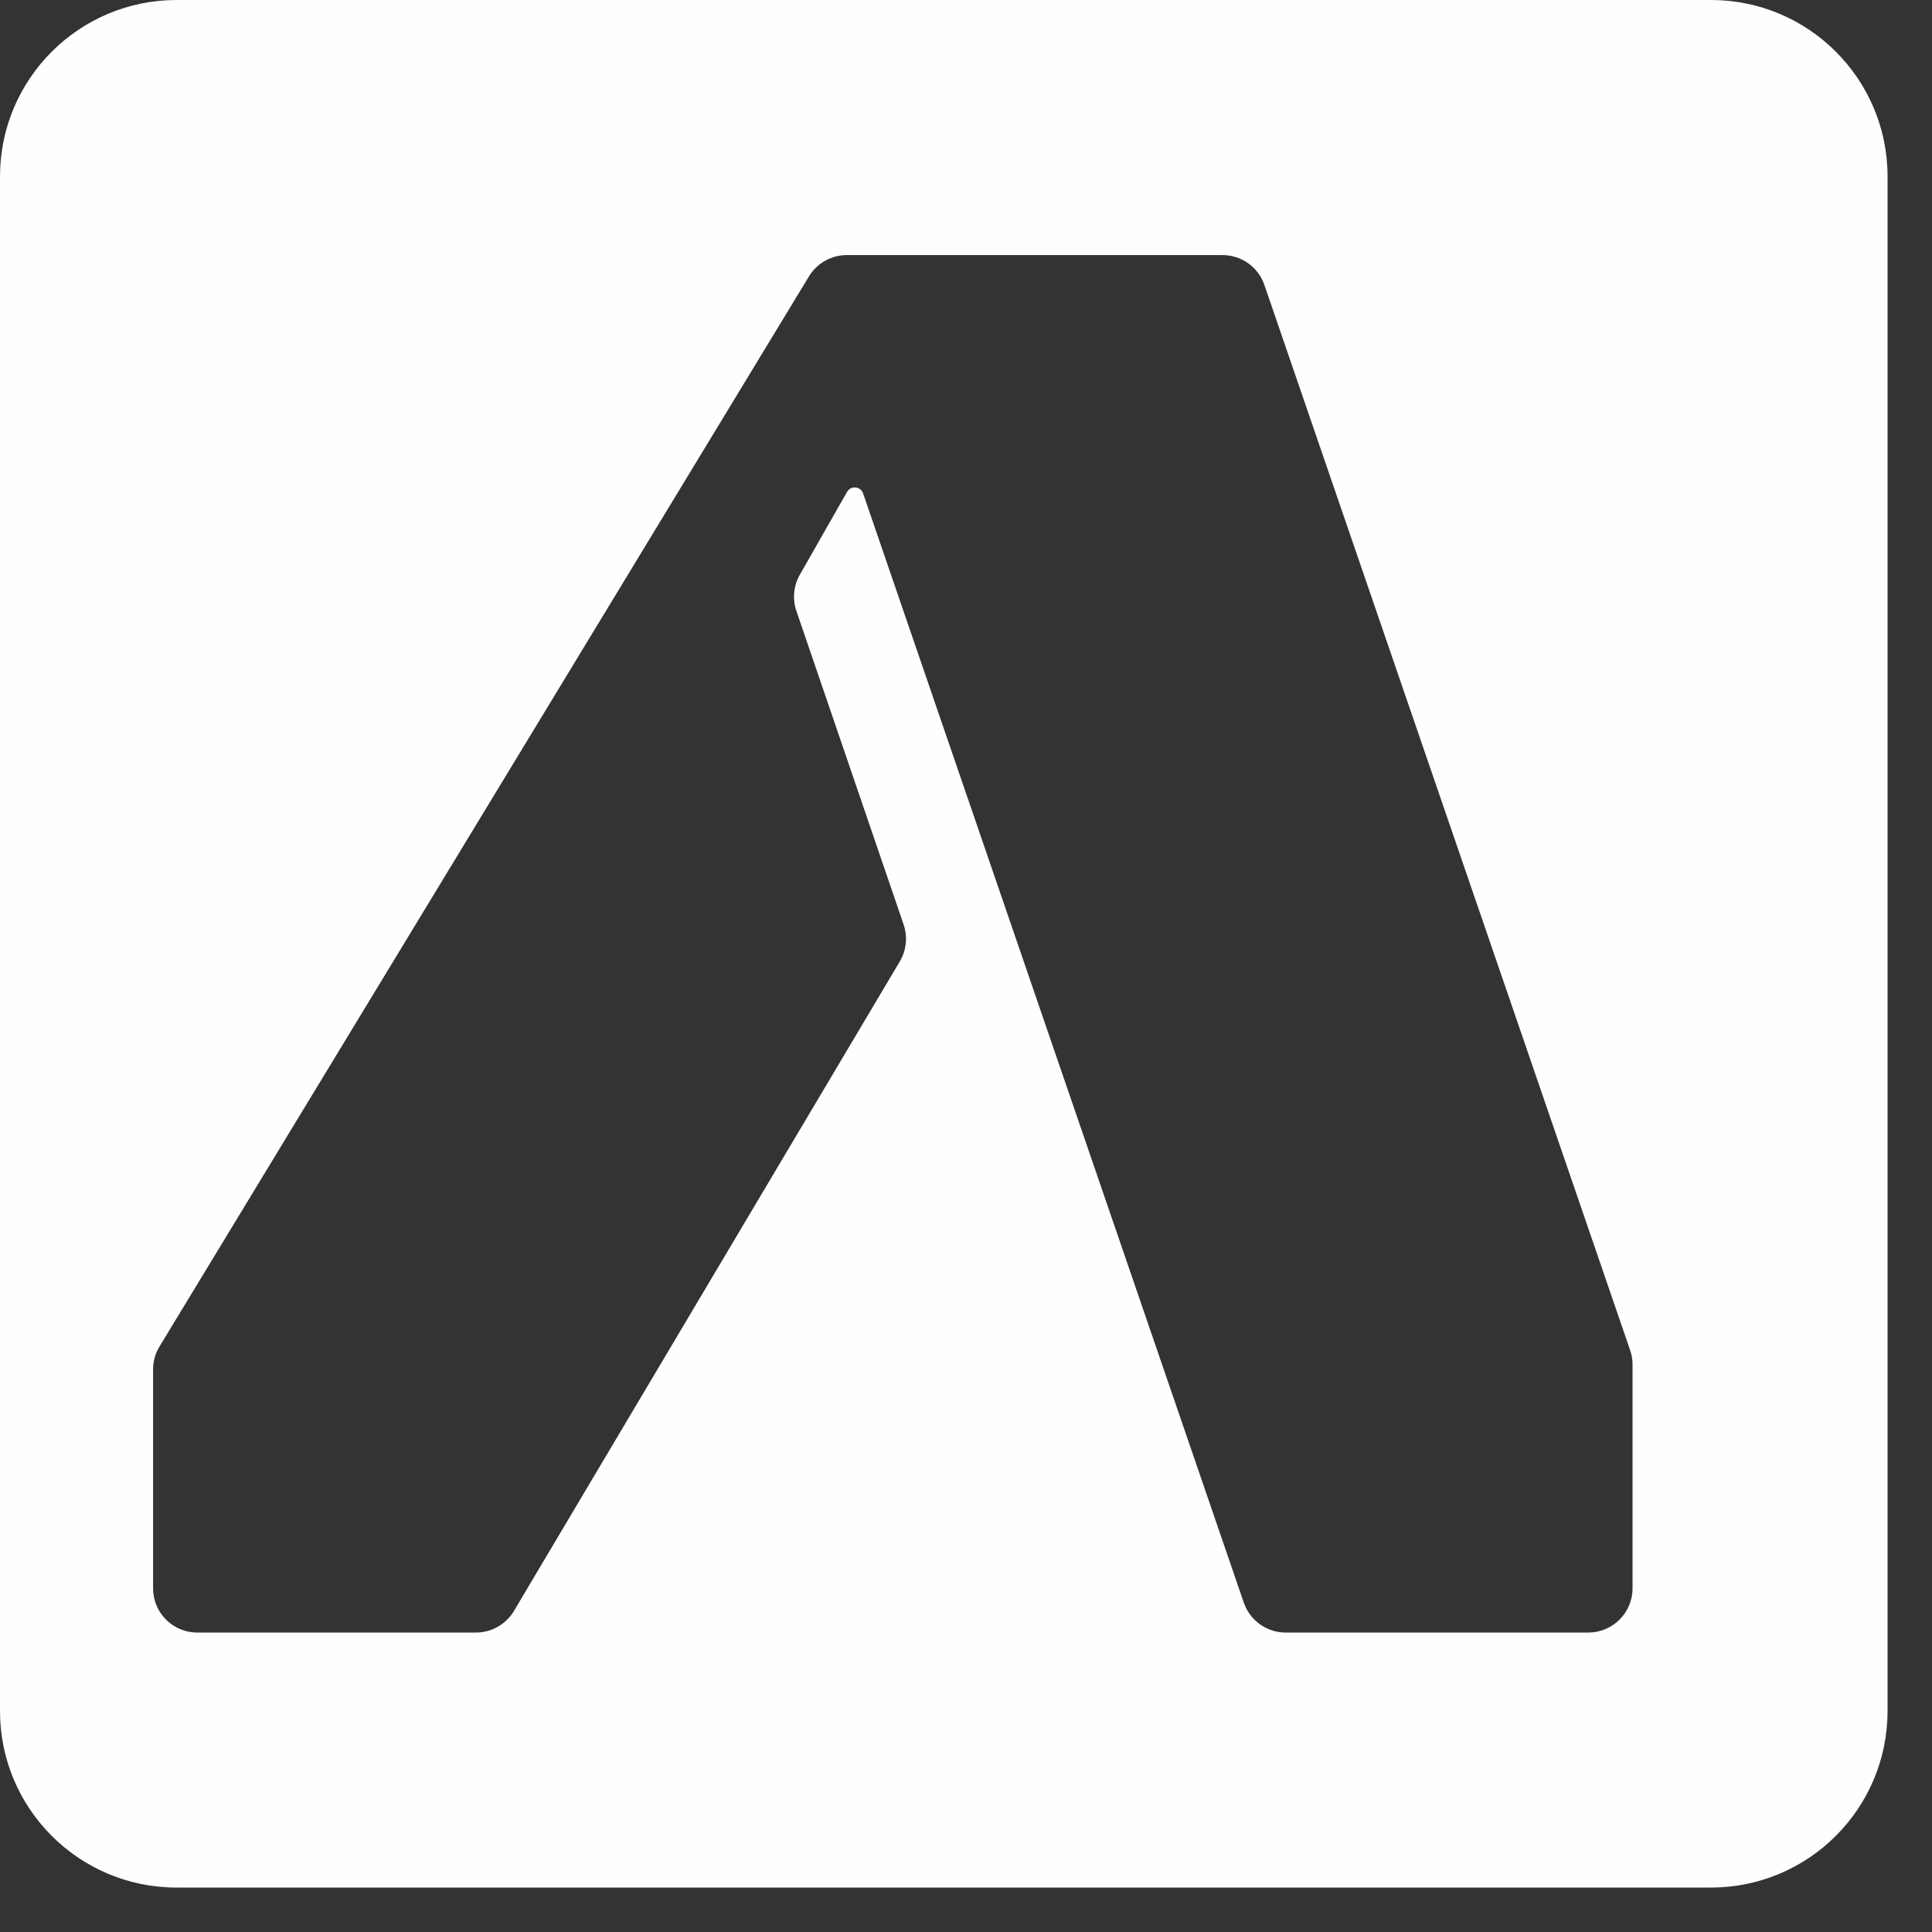 <svg preserveAspectRatio="none" width="100%" height="100%" overflow="visible" style="display: block;" viewBox="0 0 30 30" fill="none" xmlns="http://www.w3.org/2000/svg">
<rect x="0" y="0" width="30" height="30" fill="#333333" stroke="none"/>
<g id="Group 643">
<path id="Subtract" d="M26.569 0C28.083 8.75176e-05 29.31 1.228 29.31 2.741V26.569C29.309 28.083 28.083 29.309 26.569 29.31H2.741C1.228 29.31 8.69405e-05 28.083 0 26.569V2.741C0 1.228 1.228 0 2.741 0H26.569ZM13.148 3.961C12.909 3.961 12.687 4.086 12.562 4.291L2.477 20.908C2.412 21.015 2.377 21.138 2.377 21.264V24.664C2.377 25.043 2.684 25.35 3.062 25.35H7.393C7.634 25.35 7.858 25.221 7.981 25.014L13.973 14.928C14.075 14.755 14.096 14.546 14.031 14.355L12.366 9.486C12.303 9.301 12.322 9.096 12.419 8.926L13.153 7.638C13.212 7.535 13.364 7.55 13.402 7.661L19.314 24.887C19.41 25.163 19.67 25.35 19.963 25.35H24.665C25.043 25.349 25.35 25.042 25.35 24.664V21.186C25.35 21.11 25.337 21.035 25.312 20.964L19.633 4.424C19.538 4.147 19.277 3.961 18.984 3.961H13.148Z" fill="#FEFEFE"/>
</g>
</svg>

